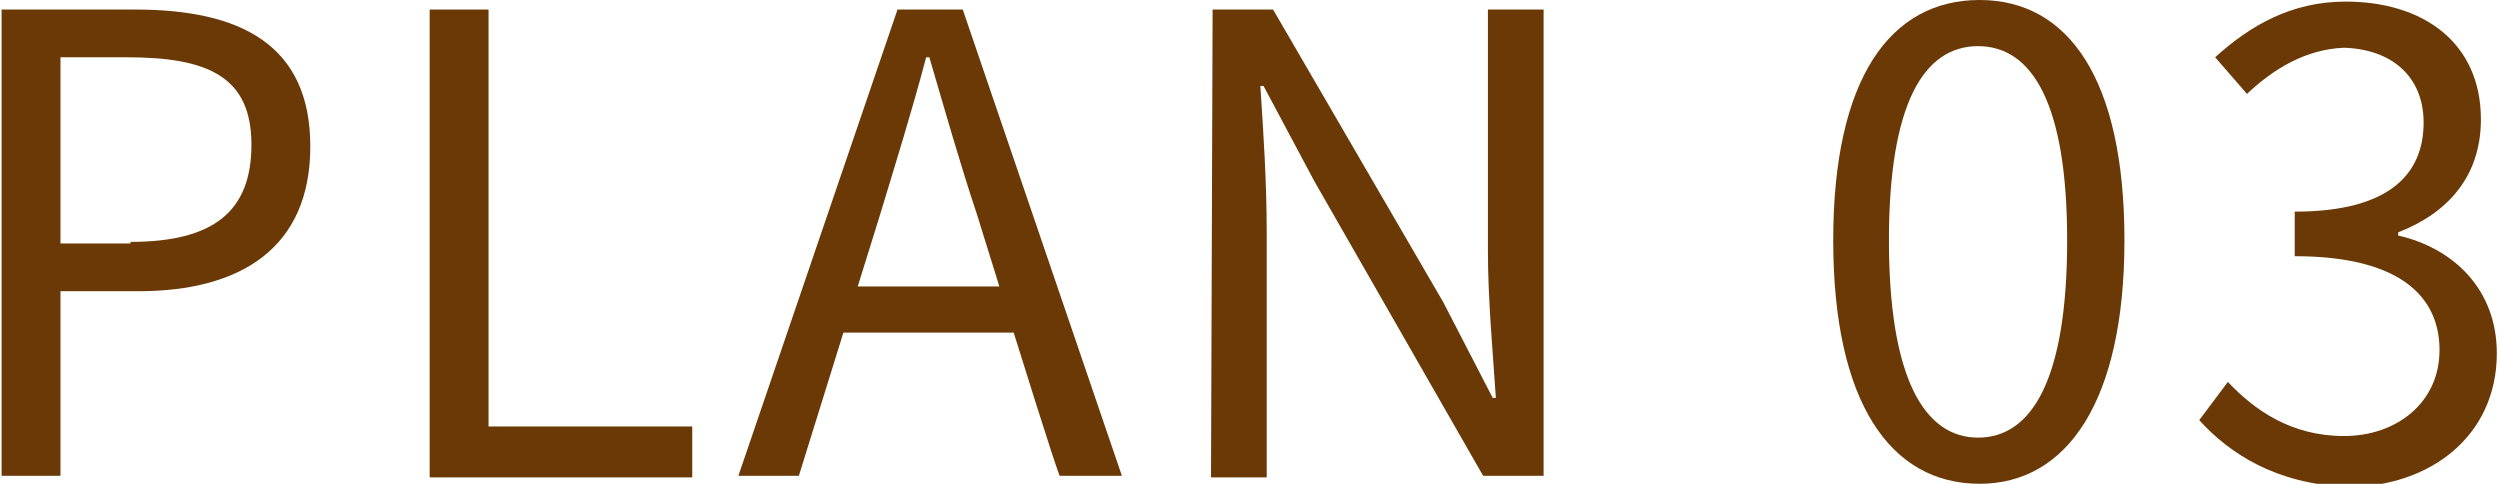 <?xml version="1.0" encoding="utf-8"?>
<!-- Generator: Adobe Illustrator 26.3.1, SVG Export Plug-In . SVG Version: 6.00 Build 0)  -->
<svg version="1.1" id="b" xmlns="http://www.w3.org/2000/svg" xmlns:xlink="http://www.w3.org/1999/xlink" x="0px" y="0px"
	 viewBox="0 0 157.1 30.4" style="enable-background:new 0 0 157.1 30.4;" xml:space="preserve">
<style type="text/css">
	.st0{fill:#6A3906;}
</style>
<g id="c">
	<g>
		<path class="st0" d="M0.1,0.6h8.4c6.6,0,11,2.2,11,8.6s-4.4,9.1-10.8,9.1H3.8v11.6H0.1V0.6z M8.2,15.2c5.2,0,7.6-1.9,7.6-6.1
			S13.2,3.6,8,3.6H3.8v11.7H8.2z"/>
		<path class="st0" d="M27,0.6h3.7v26.2h12.8v3.2H27V0.6z"/>
		<path class="st0" d="M63.7,20.9H53l-2.8,9h-3.8l10-29.3h4.1l10,29.3h-3.9C66.5,29.9,63.7,20.9,63.7,20.9z M62.8,18l-1.4-4.5
			c-1.1-3.3-2-6.5-3-9.9h-0.2c-0.9,3.4-1.9,6.6-2.9,9.9L53.9,18H62.8z"/>
		<path class="st0" d="M76.2,0.6H80L90.7,19l3.1,6H94c-0.2-3-0.5-6.2-0.5-9.3V0.6H97v29.3h-3.8L82.6,11.4l-3.2-6h-0.2
			c0.2,3,0.4,6.1,0.4,9.2v15.4h-3.5L76.2,0.6L76.2,0.6z"/>
		<path class="st0" d="M115.2,15.1c0-10.2,3.6-15.1,9.2-15.1c5.6,0,9.1,5,9.1,15.1s-3.6,15.3-9.1,15.3
			C118.8,30.4,115.2,25.3,115.2,15.1z M129.9,15.1c0-8.6-2.2-12.2-5.6-12.2s-5.6,3.6-5.6,12.2s2.2,12.4,5.6,12.4
			S129.9,23.8,129.9,15.1z"/>
		<path class="st0" d="M138.2,26.4L140,24c1.7,1.8,4,3.4,7.3,3.4s6-2.1,6-5.4s-2.4-5.9-9.1-5.9v-2.8c6,0,8.1-2.4,8.1-5.6
			c0-2.8-1.9-4.6-5-4.7c-2.4,0.1-4.4,1.3-6.1,2.9l-2-2.3c2.2-2,4.8-3.5,8.2-3.5c4.9,0,8.5,2.6,8.5,7.4c0,3.6-2.1,5.9-5.2,7.1v0.2
			c3.5,0.8,6.2,3.4,6.2,7.4c0,5.2-4.2,8.4-9.4,8.4C143,30.4,140.1,28.5,138.2,26.4z"/>
	</g>
</g>
</svg>
